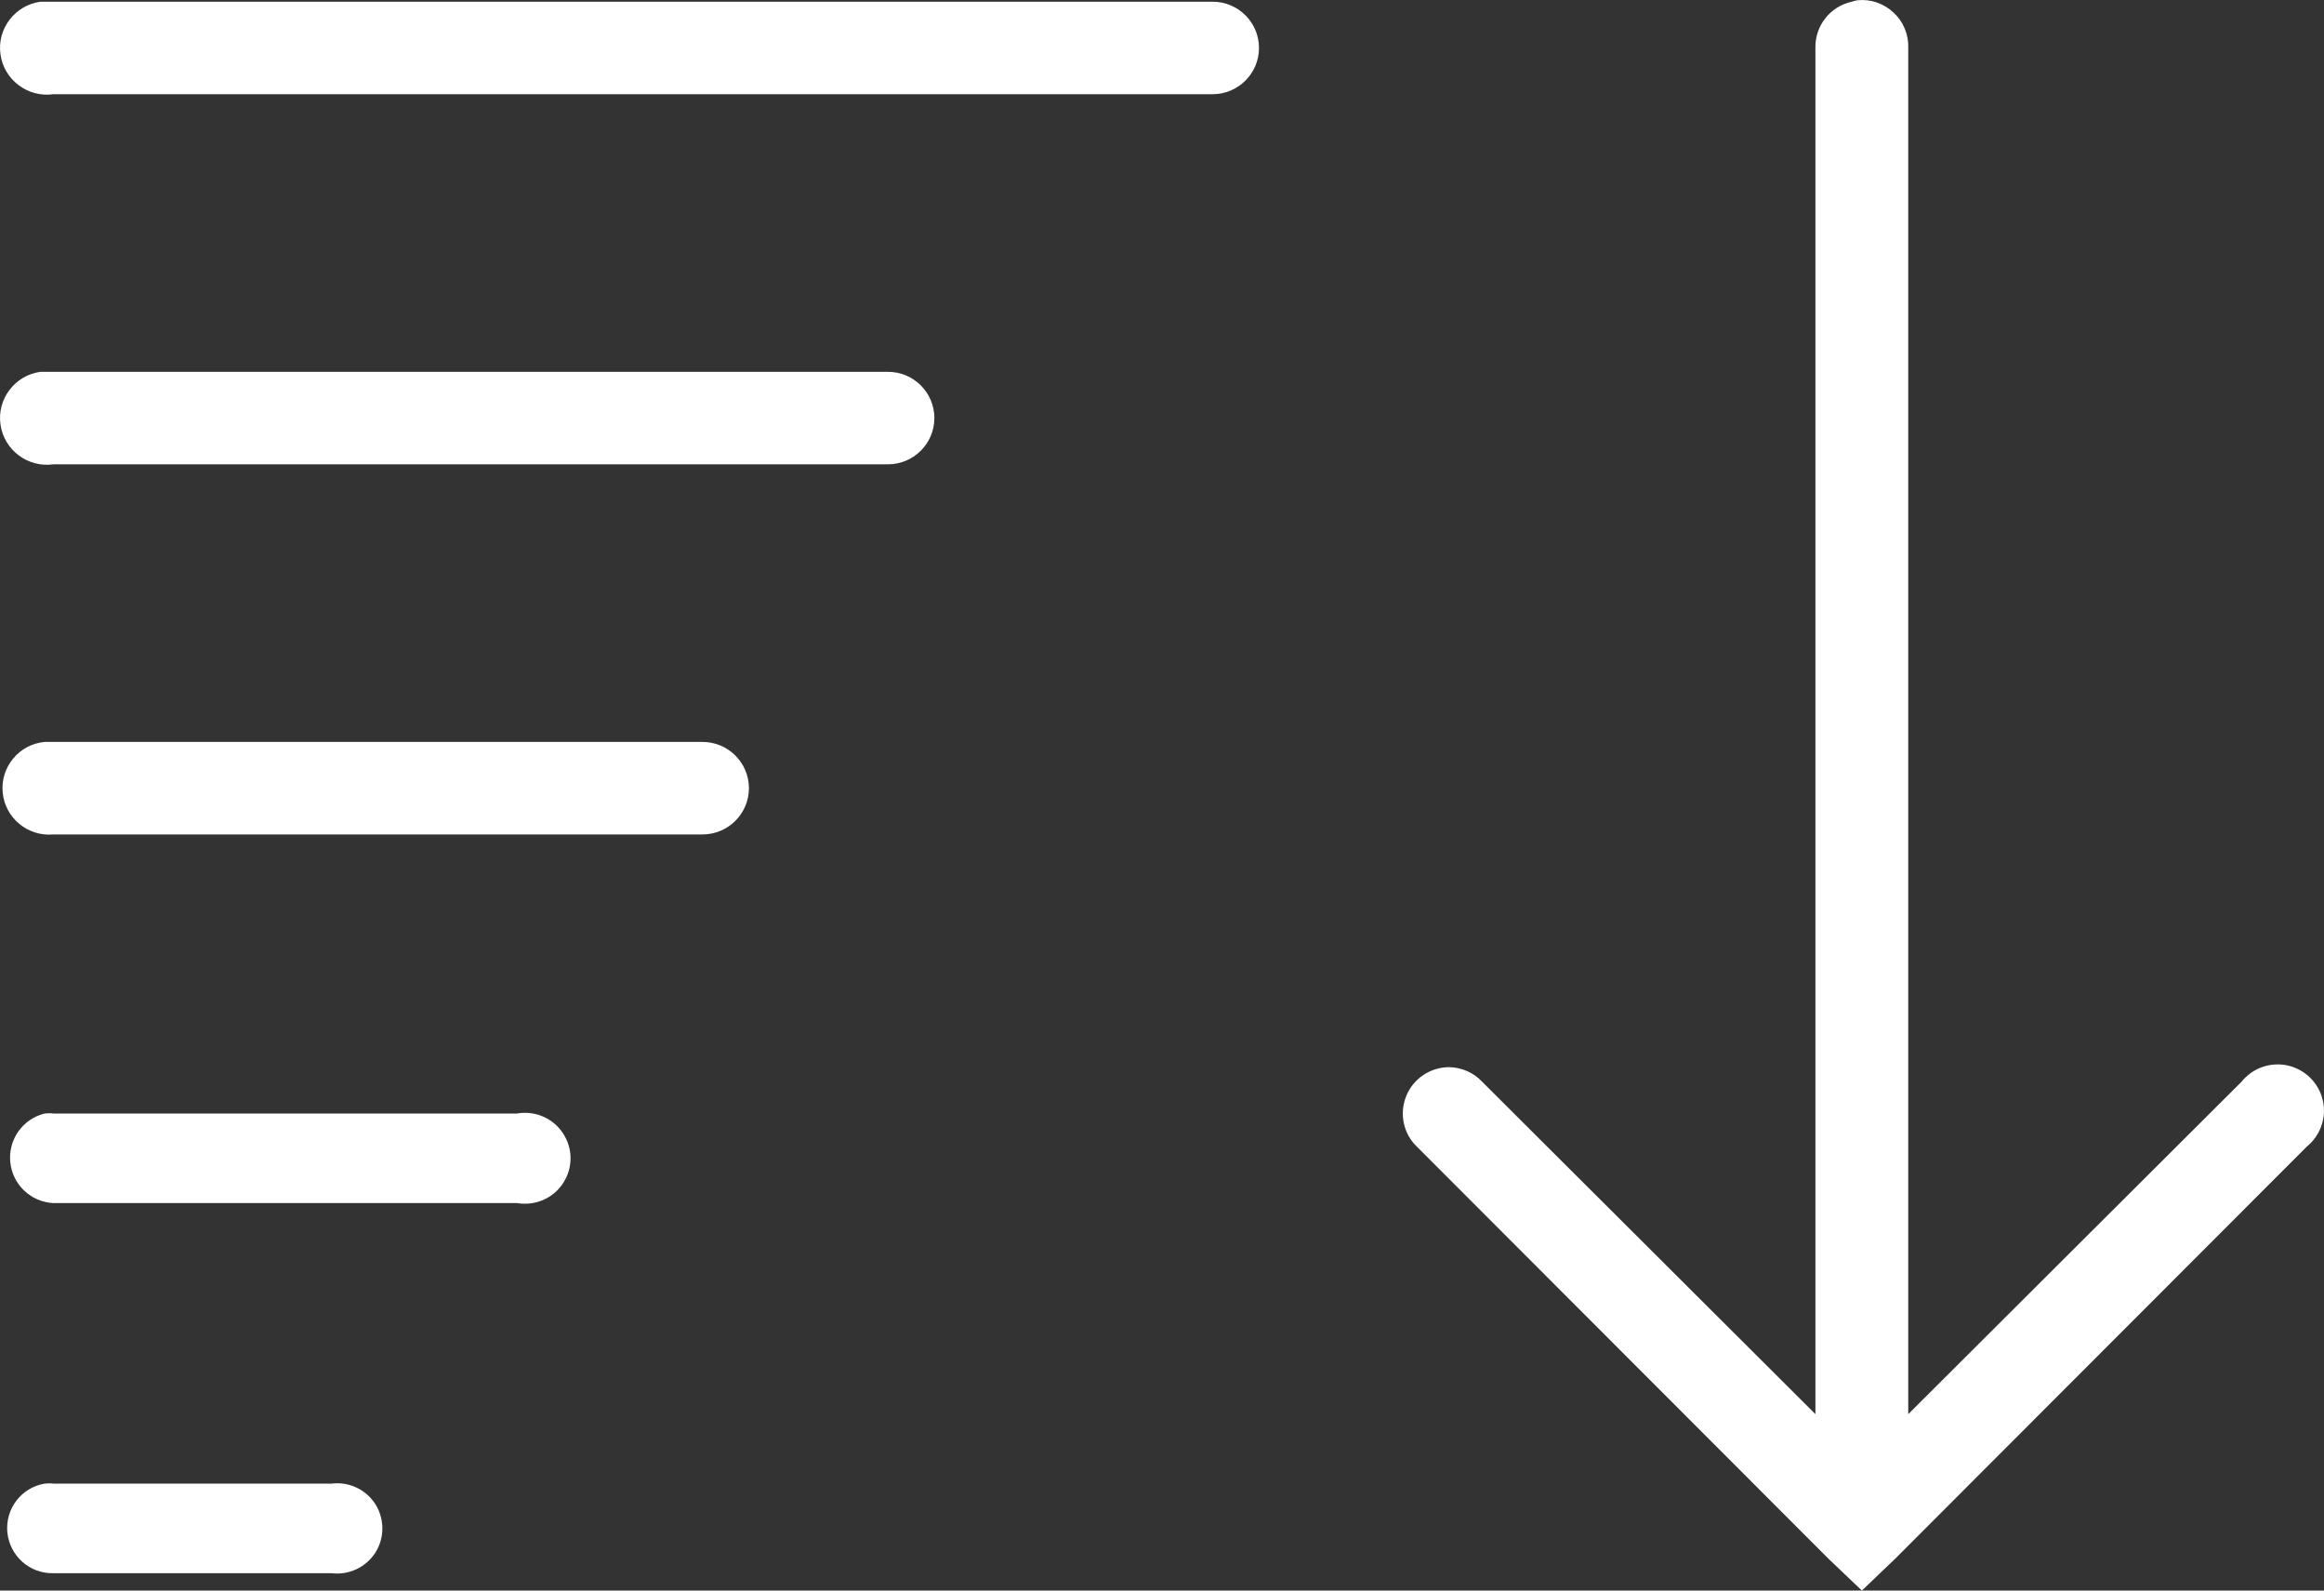 <svg width="19" height="13" viewBox="0 0 19 13" fill="none" xmlns="http://www.w3.org/2000/svg">
<rect x="0" y="0" width="19" height="13" fill="#333333" stroke="none"/>
<path d="M15.186 0.002C15.17 0.005 15.153 0.009 15.139 0.014C14.962 0.053 14.838 0.211 14.842 0.392V11.558L12.117 8.841C12.046 8.765 11.949 8.724 11.845 8.722C11.691 8.724 11.553 8.817 11.496 8.96C11.439 9.102 11.473 9.266 11.584 9.372L14.949 12.74L15.222 13L15.494 12.74L18.859 9.372C18.971 9.281 19.023 9.134 18.99 8.993C18.958 8.852 18.847 8.742 18.706 8.709C18.564 8.677 18.417 8.728 18.326 8.841L15.601 11.558V0.392C15.605 0.282 15.561 0.177 15.482 0.104C15.402 0.028 15.294 -0.009 15.186 0.002ZM0.33 0.014C0.121 0.043 -0.026 0.237 0.004 0.445C0.033 0.653 0.227 0.799 0.436 0.77H9.914C10.123 0.77 10.293 0.6 10.293 0.392C10.293 0.183 10.123 0.014 9.914 0.014H0.436C0.424 0.014 0.413 0.014 0.401 0.014C0.389 0.014 0.377 0.014 0.365 0.014C0.353 0.014 0.341 0.014 0.33 0.014ZM0.33 3.039C0.121 3.068 -0.026 3.262 0.004 3.47C0.033 3.678 0.227 3.824 0.436 3.795H7.26C7.469 3.795 7.639 3.625 7.639 3.417C7.639 3.208 7.469 3.039 7.26 3.039H0.436C0.424 3.039 0.413 3.039 0.401 3.039C0.389 3.039 0.377 3.039 0.365 3.039C0.353 3.039 0.341 3.039 0.33 3.039ZM0.365 6.064C0.156 6.083 0.002 6.269 0.022 6.477C0.041 6.685 0.227 6.839 0.436 6.82H5.744C5.953 6.82 6.123 6.65 6.123 6.442C6.123 6.234 5.953 6.064 5.744 6.064H0.436C0.424 6.064 0.413 6.064 0.401 6.064C0.389 6.064 0.377 6.064 0.365 6.064ZM0.365 9.101C0.186 9.145 0.066 9.313 0.084 9.498C0.102 9.681 0.251 9.824 0.436 9.833H4.227C4.374 9.858 4.522 9.795 4.603 9.671C4.685 9.547 4.685 9.387 4.603 9.263C4.522 9.139 4.374 9.075 4.227 9.101H0.436C0.413 9.098 0.389 9.098 0.365 9.101ZM0.365 12.126C0.174 12.158 0.042 12.332 0.06 12.524C0.079 12.716 0.242 12.863 0.436 12.858H2.711C2.853 12.876 2.992 12.809 3.069 12.69C3.145 12.569 3.145 12.415 3.069 12.294C2.992 12.174 2.853 12.108 2.711 12.126H0.436C0.413 12.123 0.389 12.123 0.365 12.126Z" fill="white"/>
</svg>
